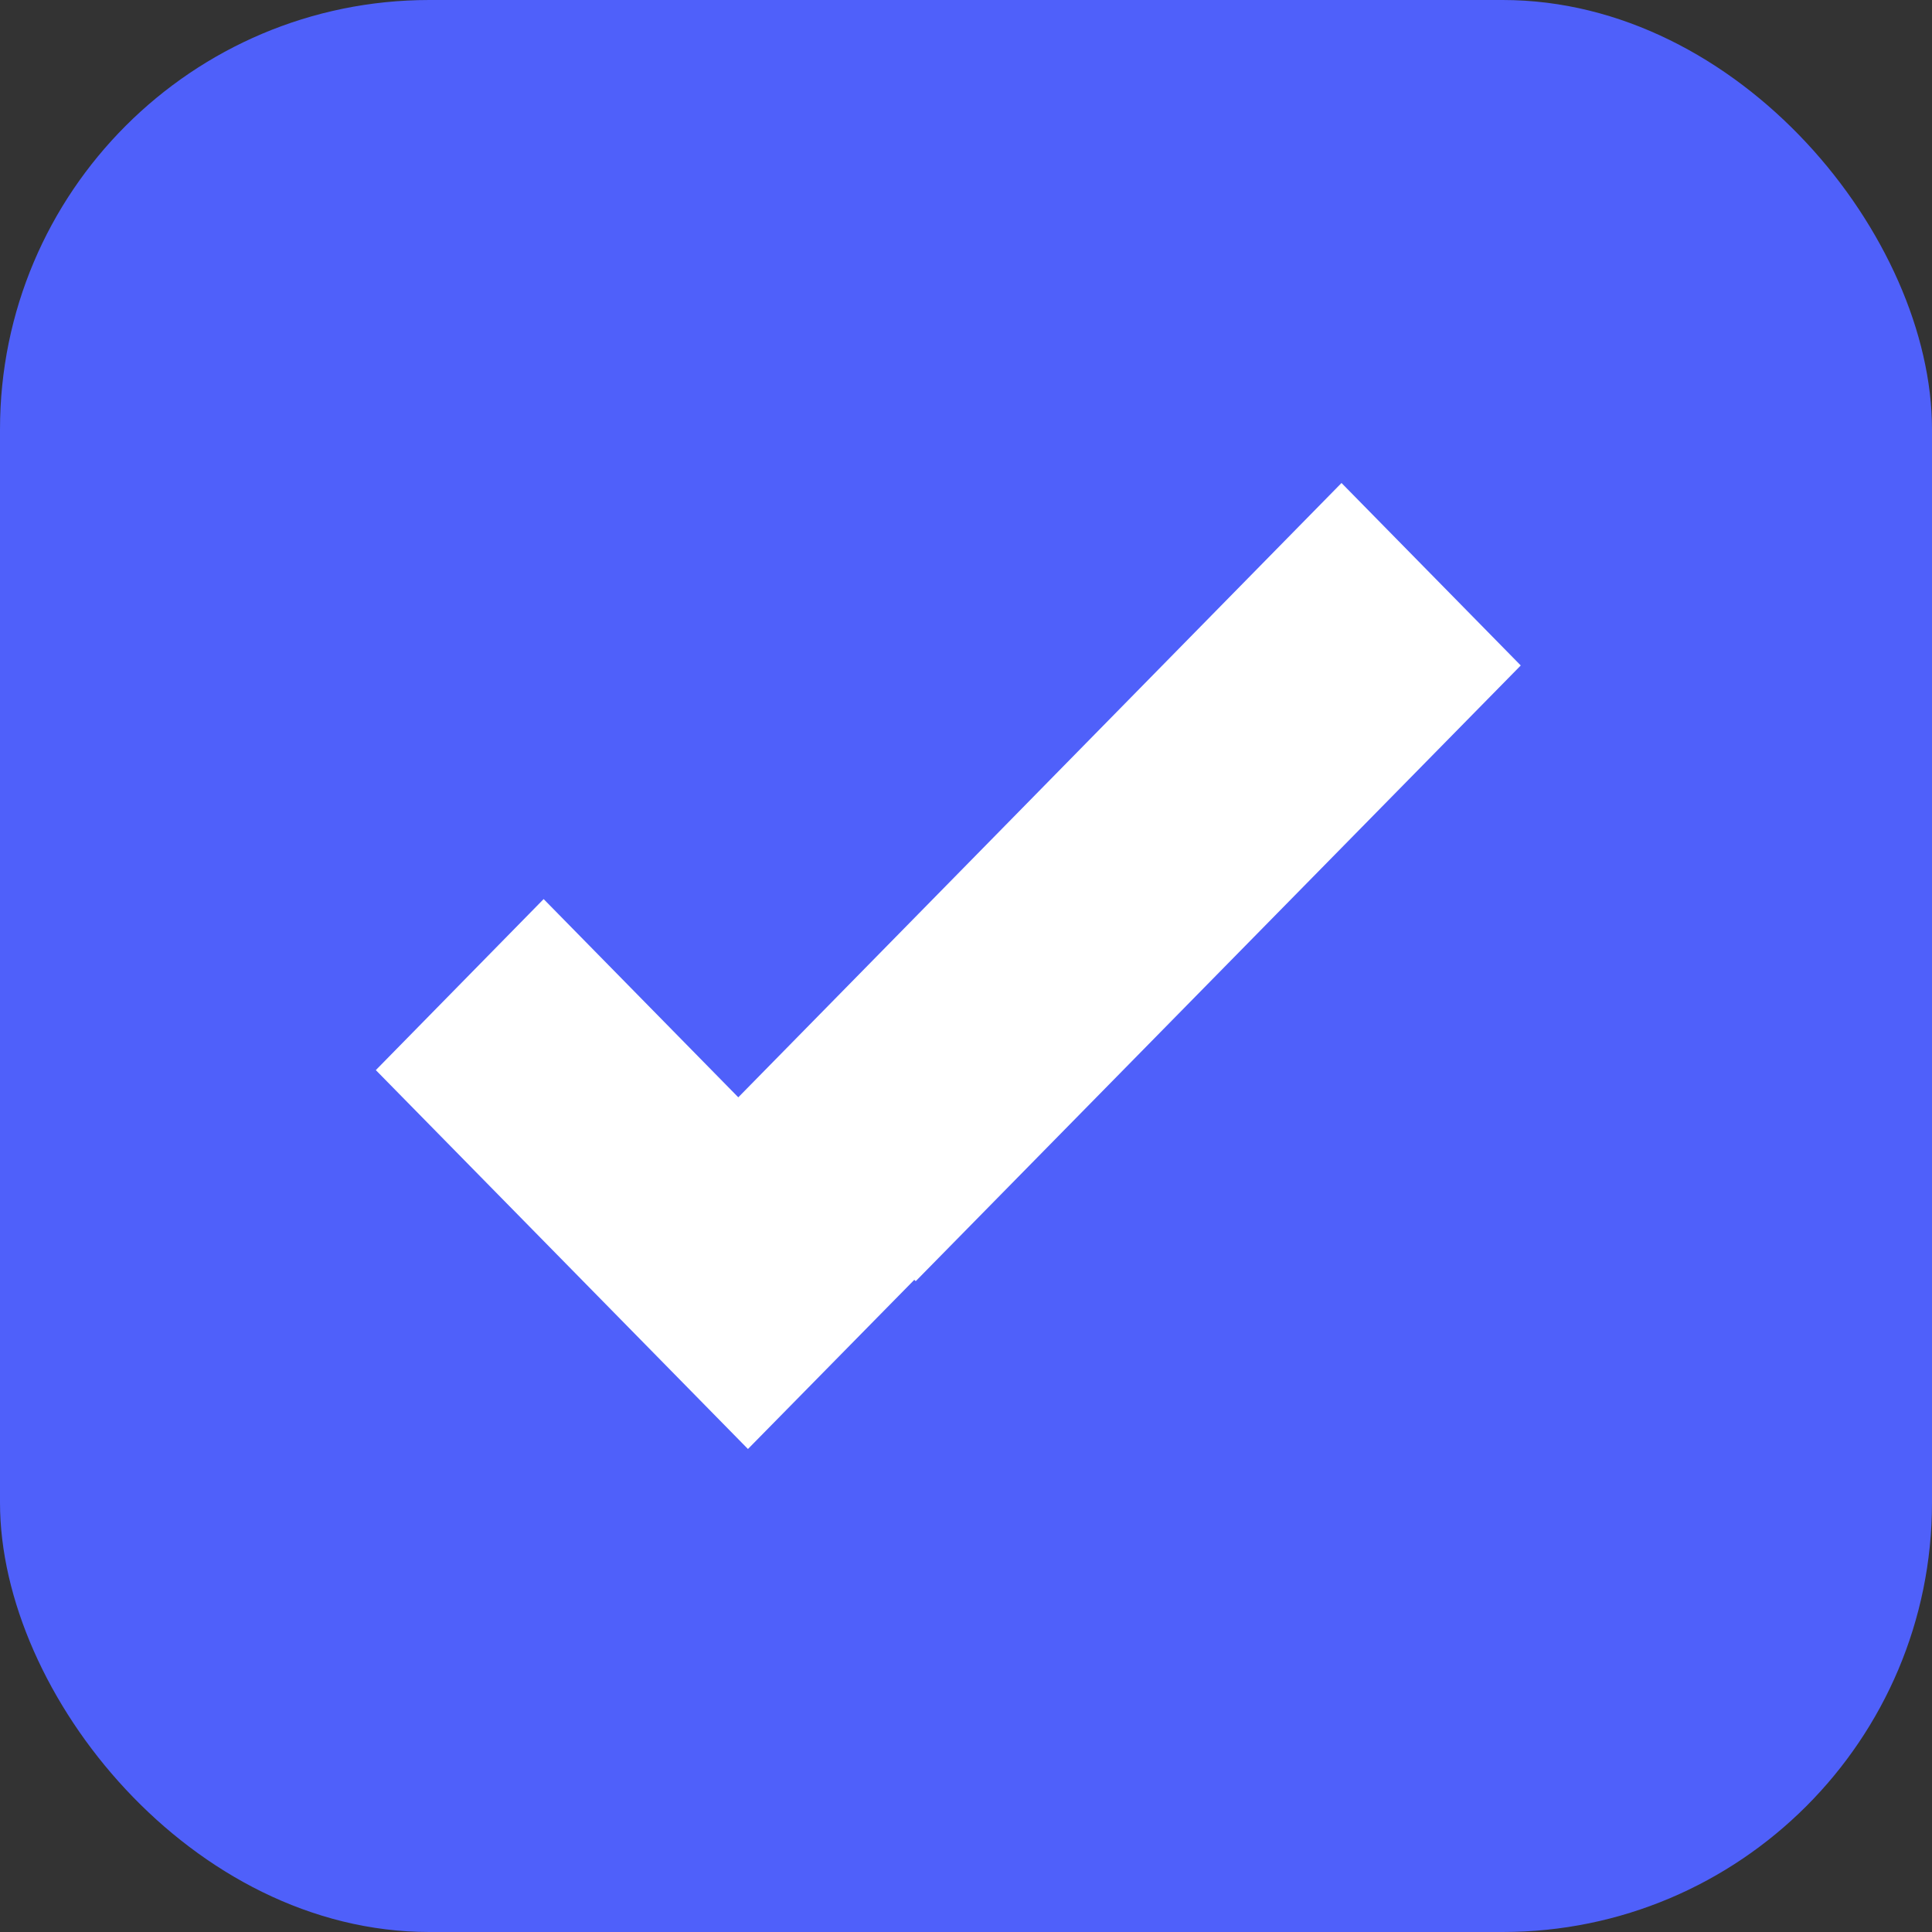<?xml version="1.0" encoding="UTF-8"?>
<svg xmlns="http://www.w3.org/2000/svg" width="36" height="36" viewBox="0 0 36 36" fill="none">
  <rect x="0" y="0" width="36" height="36" fill="#333333" stroke="none"/>
  <rect width="36" height="36" rx="8" fill="#4F60FA"></rect>
  <g clip-path="url(#clip0_75_17)">
    <path d="M24.997 9L13.757 20.447L10.13 16.753L7.003 19.94L13.937 27L17.037 23.847L17.063 23.873L28.337 12.4L24.997 9Z" fill="white"></path>
  </g>
  <defs>
    <clipPath id="clip0_75_17">
      <rect width="21.34" height="18" fill="white" transform="translate(7 9)"></rect>
    </clipPath>
  </defs>
</svg>
